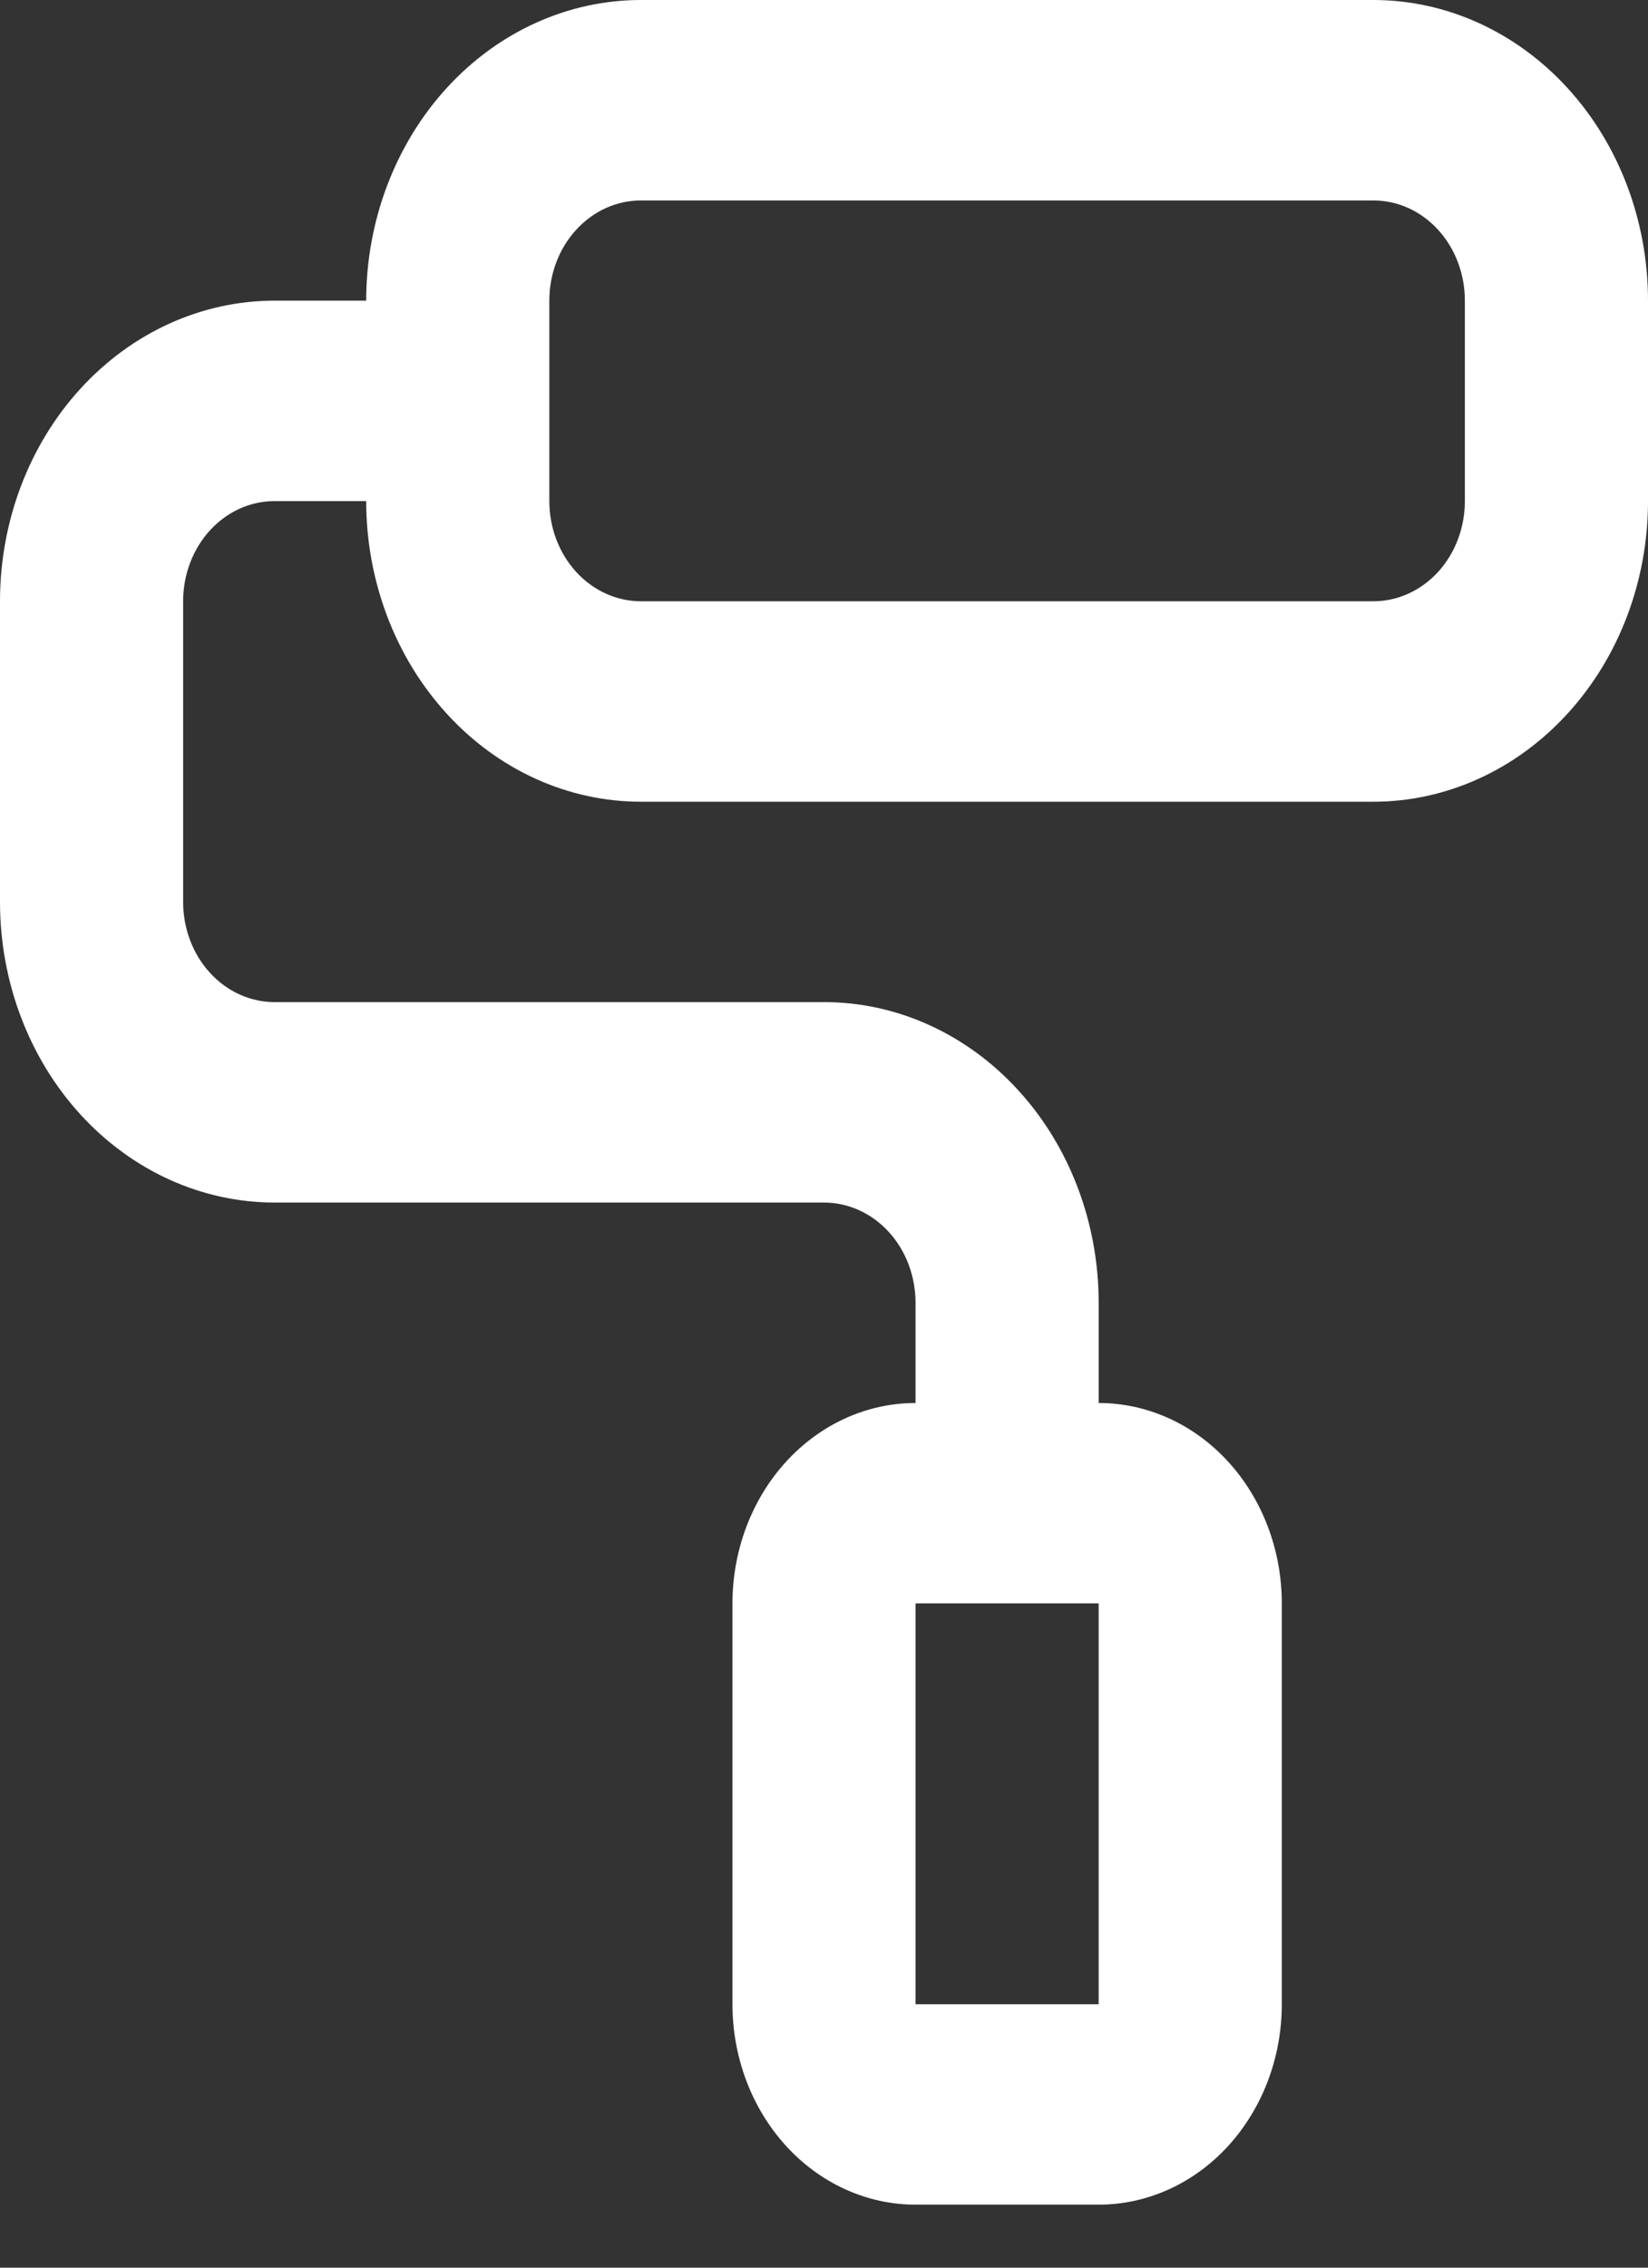 <?xml version="1.0" encoding="UTF-8"?> <svg xmlns="http://www.w3.org/2000/svg" width="24" height="33" viewBox="0 0 24 33" fill="none"><rect x="0" y="0" width="24" height="33" fill="#333333" stroke="none"/> <path d="M20 0H9.333C8.272 0 7.255 0.461 6.505 1.281C5.755 2.102 5.333 3.215 5.333 4.375H4C2.939 4.375 1.922 4.836 1.172 5.656C0.421 6.477 0 7.59 0 8.75V13.125C0 14.285 0.421 15.398 1.172 16.219C1.922 17.039 2.939 17.5 4 17.5H12C12.354 17.5 12.693 17.654 12.943 17.927C13.193 18.201 13.333 18.572 13.333 18.958V20.417C12.626 20.417 11.948 20.724 11.448 21.271C10.948 21.818 10.667 22.56 10.667 23.333V29.167C10.667 29.94 10.948 30.682 11.448 31.229C11.948 31.776 12.626 32.083 13.333 32.083H16C16.707 32.083 17.386 31.776 17.886 31.229C18.386 30.682 18.667 29.94 18.667 29.167V23.333C18.667 22.56 18.386 21.818 17.886 21.271C17.386 20.724 16.707 20.417 16 20.417V18.958C16 17.798 15.579 16.685 14.828 15.865C14.078 15.044 13.061 14.583 12 14.583H4C3.646 14.583 3.307 14.43 3.057 14.156C2.807 13.883 2.667 13.512 2.667 13.125V8.75C2.667 8.363 2.807 7.992 3.057 7.719C3.307 7.445 3.646 7.292 4 7.292H5.333C5.333 8.452 5.755 9.565 6.505 10.385C7.255 11.206 8.272 11.667 9.333 11.667H20C21.061 11.667 22.078 11.206 22.828 10.385C23.579 9.565 24 8.452 24 7.292V4.375C24 3.215 23.579 2.102 22.828 1.281C22.078 0.461 21.061 0 20 0V0ZM16 23.333V29.167H13.333V23.333H16ZM21.333 7.292C21.333 7.678 21.193 8.049 20.943 8.323C20.693 8.596 20.354 8.75 20 8.75H9.333C8.98 8.75 8.641 8.596 8.391 8.323C8.14 8.049 8 7.678 8 7.292V4.375C8 3.988 8.14 3.617 8.391 3.344C8.641 3.07 8.98 2.917 9.333 2.917H20C20.354 2.917 20.693 3.07 20.943 3.344C21.193 3.617 21.333 3.988 21.333 4.375V7.292Z" fill="white"></path> </svg> 